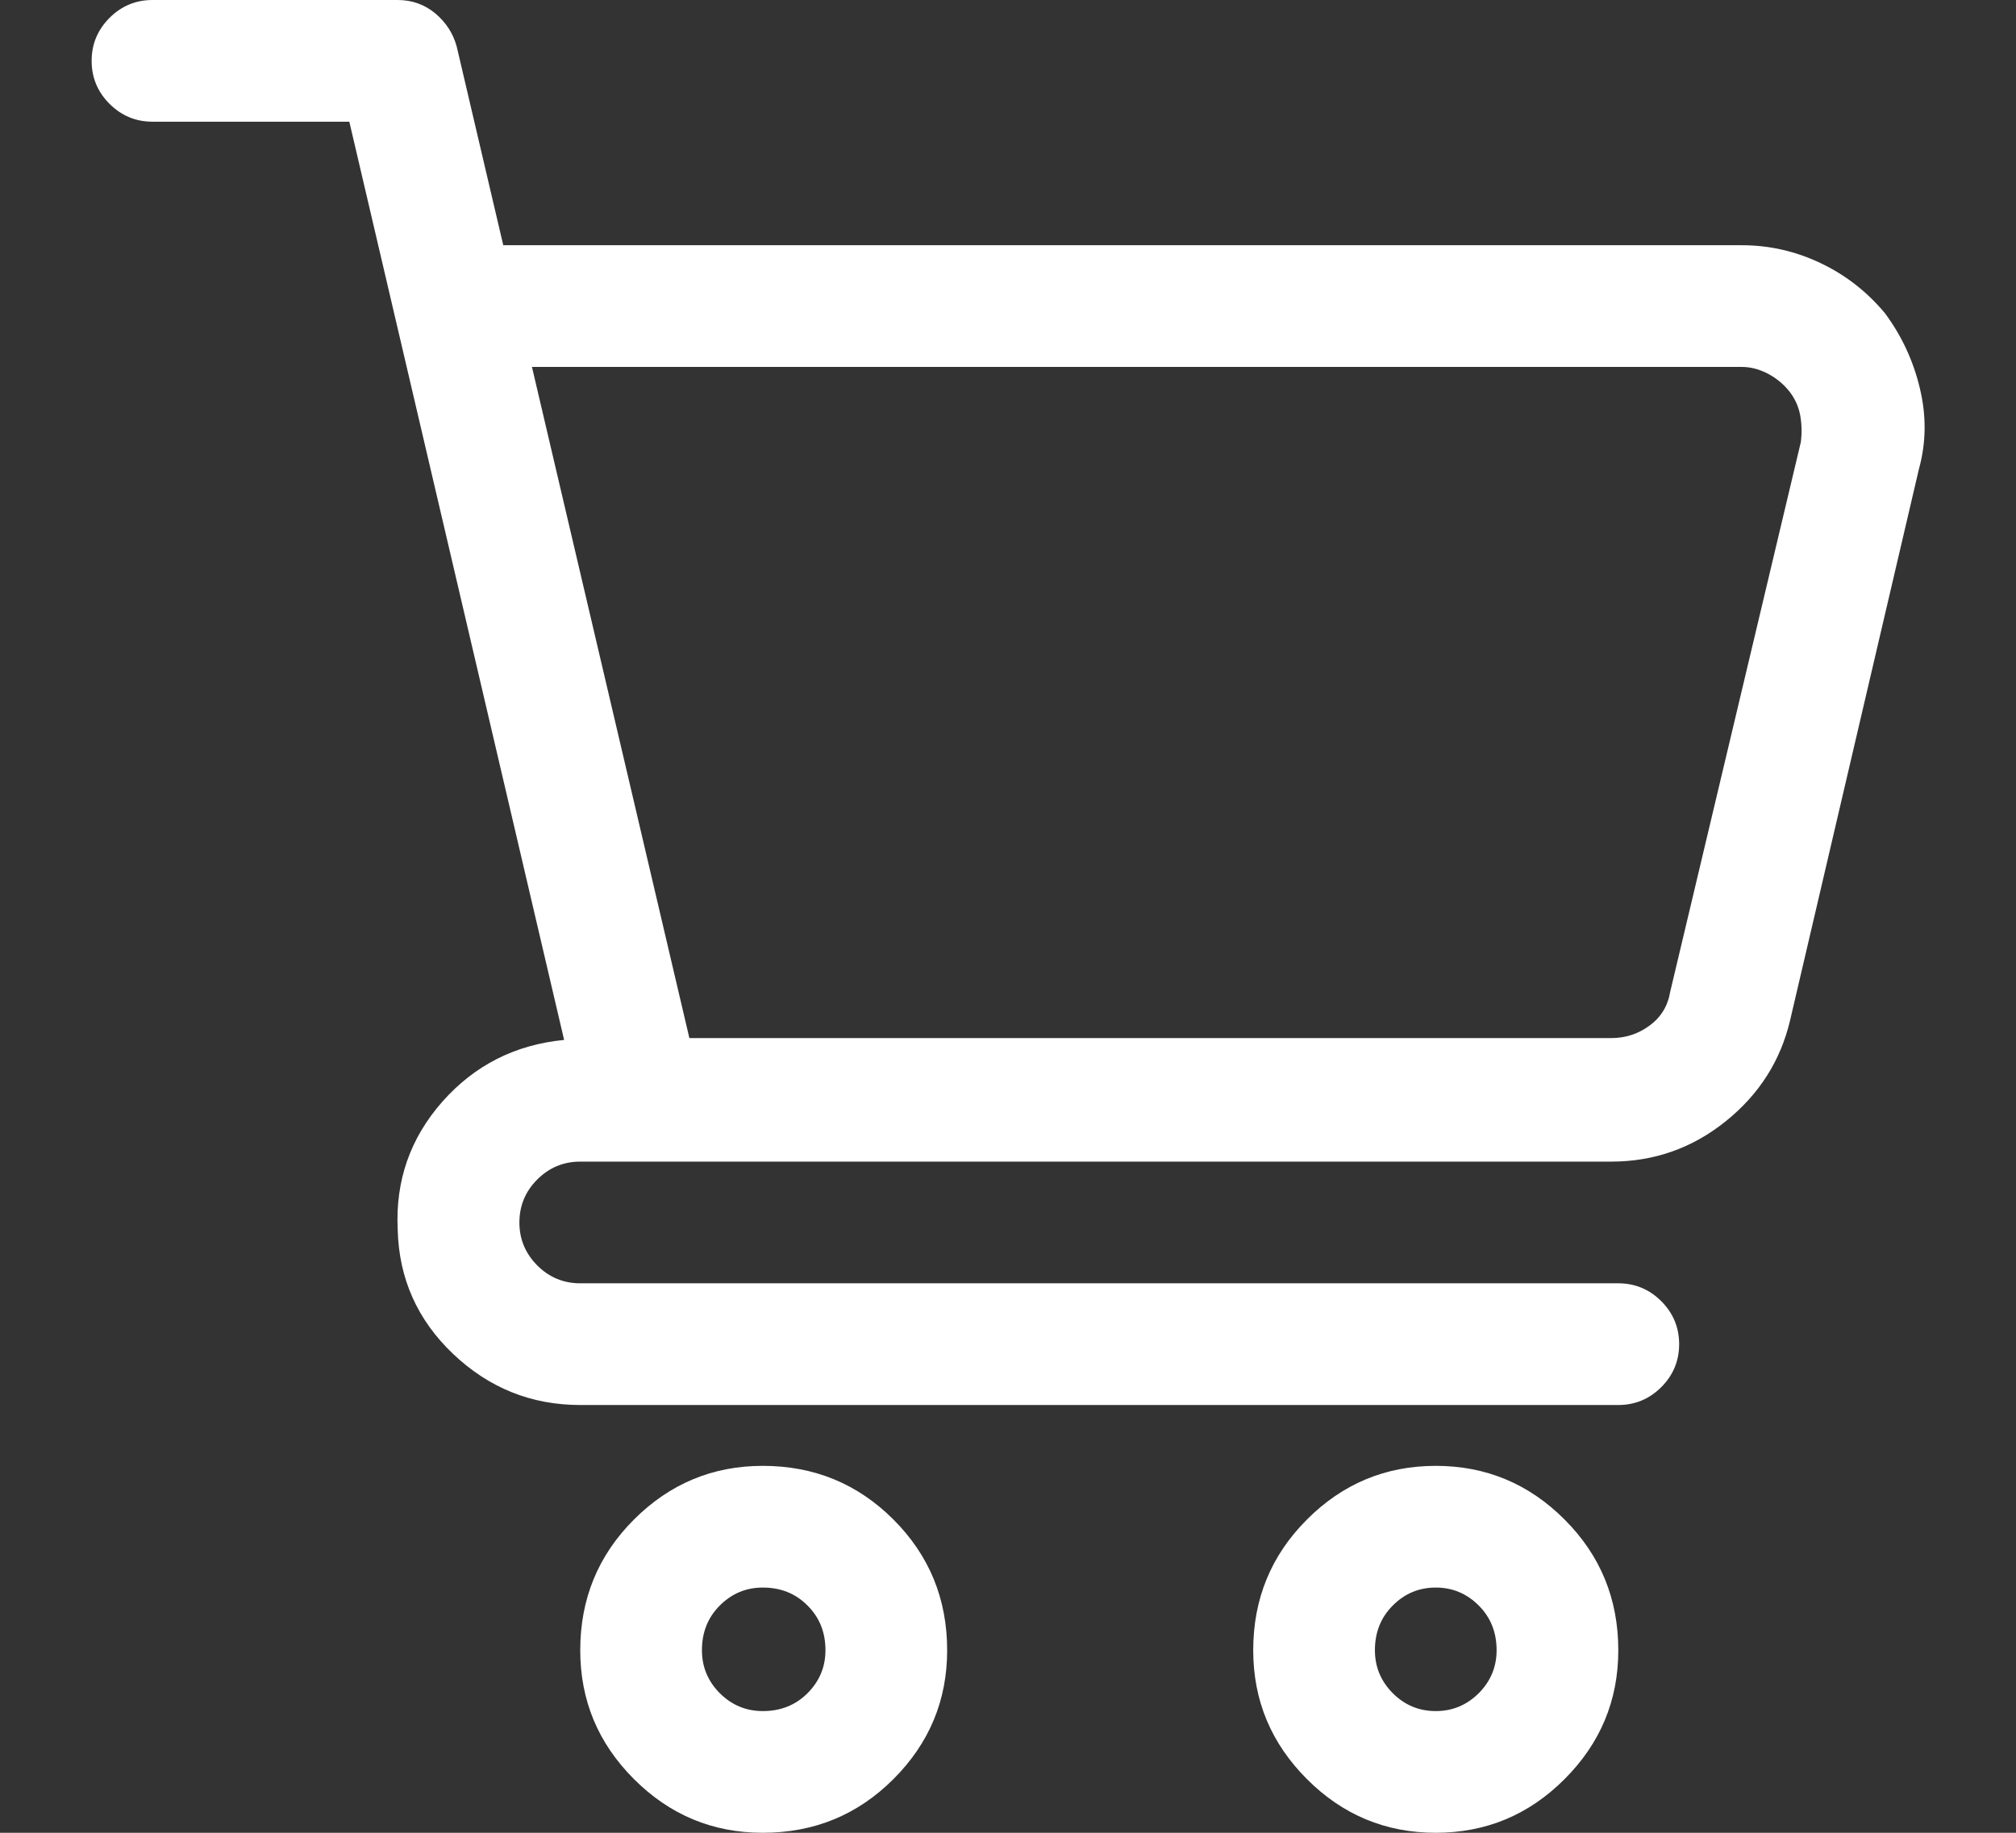 <svg width="22" height="20" viewBox="0 0 22 20" fill="none" xmlns="http://www.w3.org/2000/svg">
<rect x="0" y="0" width="22" height="20" fill="#333333" stroke="none"/>
<g clip-path="url(#clip0_396_604)">
<path d="M1.664 1.328H3.812L6.156 11.348C5.622 11.4 5.18 11.624 4.828 12.021C4.477 12.419 4.314 12.884 4.34 13.418C4.353 13.952 4.555 14.404 4.945 14.775C5.336 15.146 5.798 15.332 6.332 15.332H17.66C17.842 15.332 17.999 15.267 18.129 15.137C18.259 15.007 18.324 14.85 18.324 14.668C18.324 14.486 18.259 14.329 18.129 14.199C17.999 14.069 17.842 14.004 17.66 14.004H6.332C6.15 14.004 5.993 13.939 5.863 13.809C5.733 13.678 5.668 13.522 5.668 13.34C5.668 13.158 5.733 13.001 5.863 12.871C5.993 12.741 6.15 12.676 6.332 12.676H17.582C18.051 12.676 18.467 12.529 18.832 12.236C19.197 11.943 19.431 11.575 19.535 11.133L20.941 5.117C21.02 4.831 21.023 4.538 20.951 4.238C20.88 3.939 20.753 3.665 20.57 3.418C20.375 3.184 20.141 3.001 19.867 2.871C19.594 2.741 19.307 2.676 19.008 2.676H5.492L4.984 0.508C4.945 0.365 4.867 0.244 4.75 0.146C4.633 0.049 4.496 0 4.34 0H1.664C1.482 0 1.326 0.065 1.195 0.195C1.065 0.326 1 0.482 1 0.664C1 0.846 1.065 1.003 1.195 1.133C1.326 1.263 1.482 1.328 1.664 1.328ZM19.008 4.004C19.099 4.004 19.19 4.027 19.281 4.072C19.372 4.118 19.451 4.18 19.516 4.258C19.581 4.336 19.623 4.424 19.643 4.521C19.662 4.619 19.665 4.72 19.652 4.824L18.227 10.82C18.201 10.977 18.126 11.1 18.002 11.191C17.878 11.283 17.738 11.328 17.582 11.328H7.523L5.805 4.004H19.008ZM13.676 18.008C13.676 18.555 13.871 19.023 14.262 19.414C14.652 19.805 15.121 20 15.668 20C16.215 20 16.684 19.805 17.074 19.414C17.465 19.023 17.66 18.555 17.66 18.008C17.66 17.448 17.465 16.973 17.074 16.582C16.684 16.191 16.215 15.996 15.668 15.996C15.121 15.996 14.652 16.191 14.262 16.582C13.871 16.973 13.676 17.448 13.676 18.008ZM16.332 18.008C16.332 18.19 16.267 18.346 16.137 18.477C16.006 18.607 15.85 18.672 15.668 18.672C15.486 18.672 15.329 18.607 15.199 18.477C15.069 18.346 15.004 18.19 15.004 18.008C15.004 17.812 15.069 17.65 15.199 17.52C15.329 17.389 15.486 17.324 15.668 17.324C15.85 17.324 16.006 17.389 16.137 17.52C16.267 17.65 16.332 17.812 16.332 18.008ZM6.332 18.008C6.332 18.555 6.527 19.023 6.918 19.414C7.309 19.805 7.777 20 8.324 20C8.884 20 9.359 19.805 9.75 19.414C10.141 19.023 10.336 18.555 10.336 18.008C10.336 17.448 10.141 16.973 9.75 16.582C9.359 16.191 8.884 15.996 8.324 15.996C7.777 15.996 7.309 16.191 6.918 16.582C6.527 16.973 6.332 17.448 6.332 18.008ZM9.008 18.008C9.008 18.19 8.943 18.346 8.812 18.477C8.682 18.607 8.52 18.672 8.324 18.672C8.142 18.672 7.986 18.607 7.855 18.477C7.725 18.346 7.66 18.19 7.66 18.008C7.66 17.812 7.725 17.65 7.855 17.52C7.986 17.389 8.142 17.324 8.324 17.324C8.52 17.324 8.682 17.389 8.812 17.52C8.943 17.65 9.008 17.812 9.008 18.008Z" fill="white"/>
</g>
<defs>
<clipPath id="clip0_396_604">
<rect width="21" height="20" fill="white" transform="matrix(1 0 0 -1 0.5 20)"/>
</clipPath>
</defs>
</svg>

